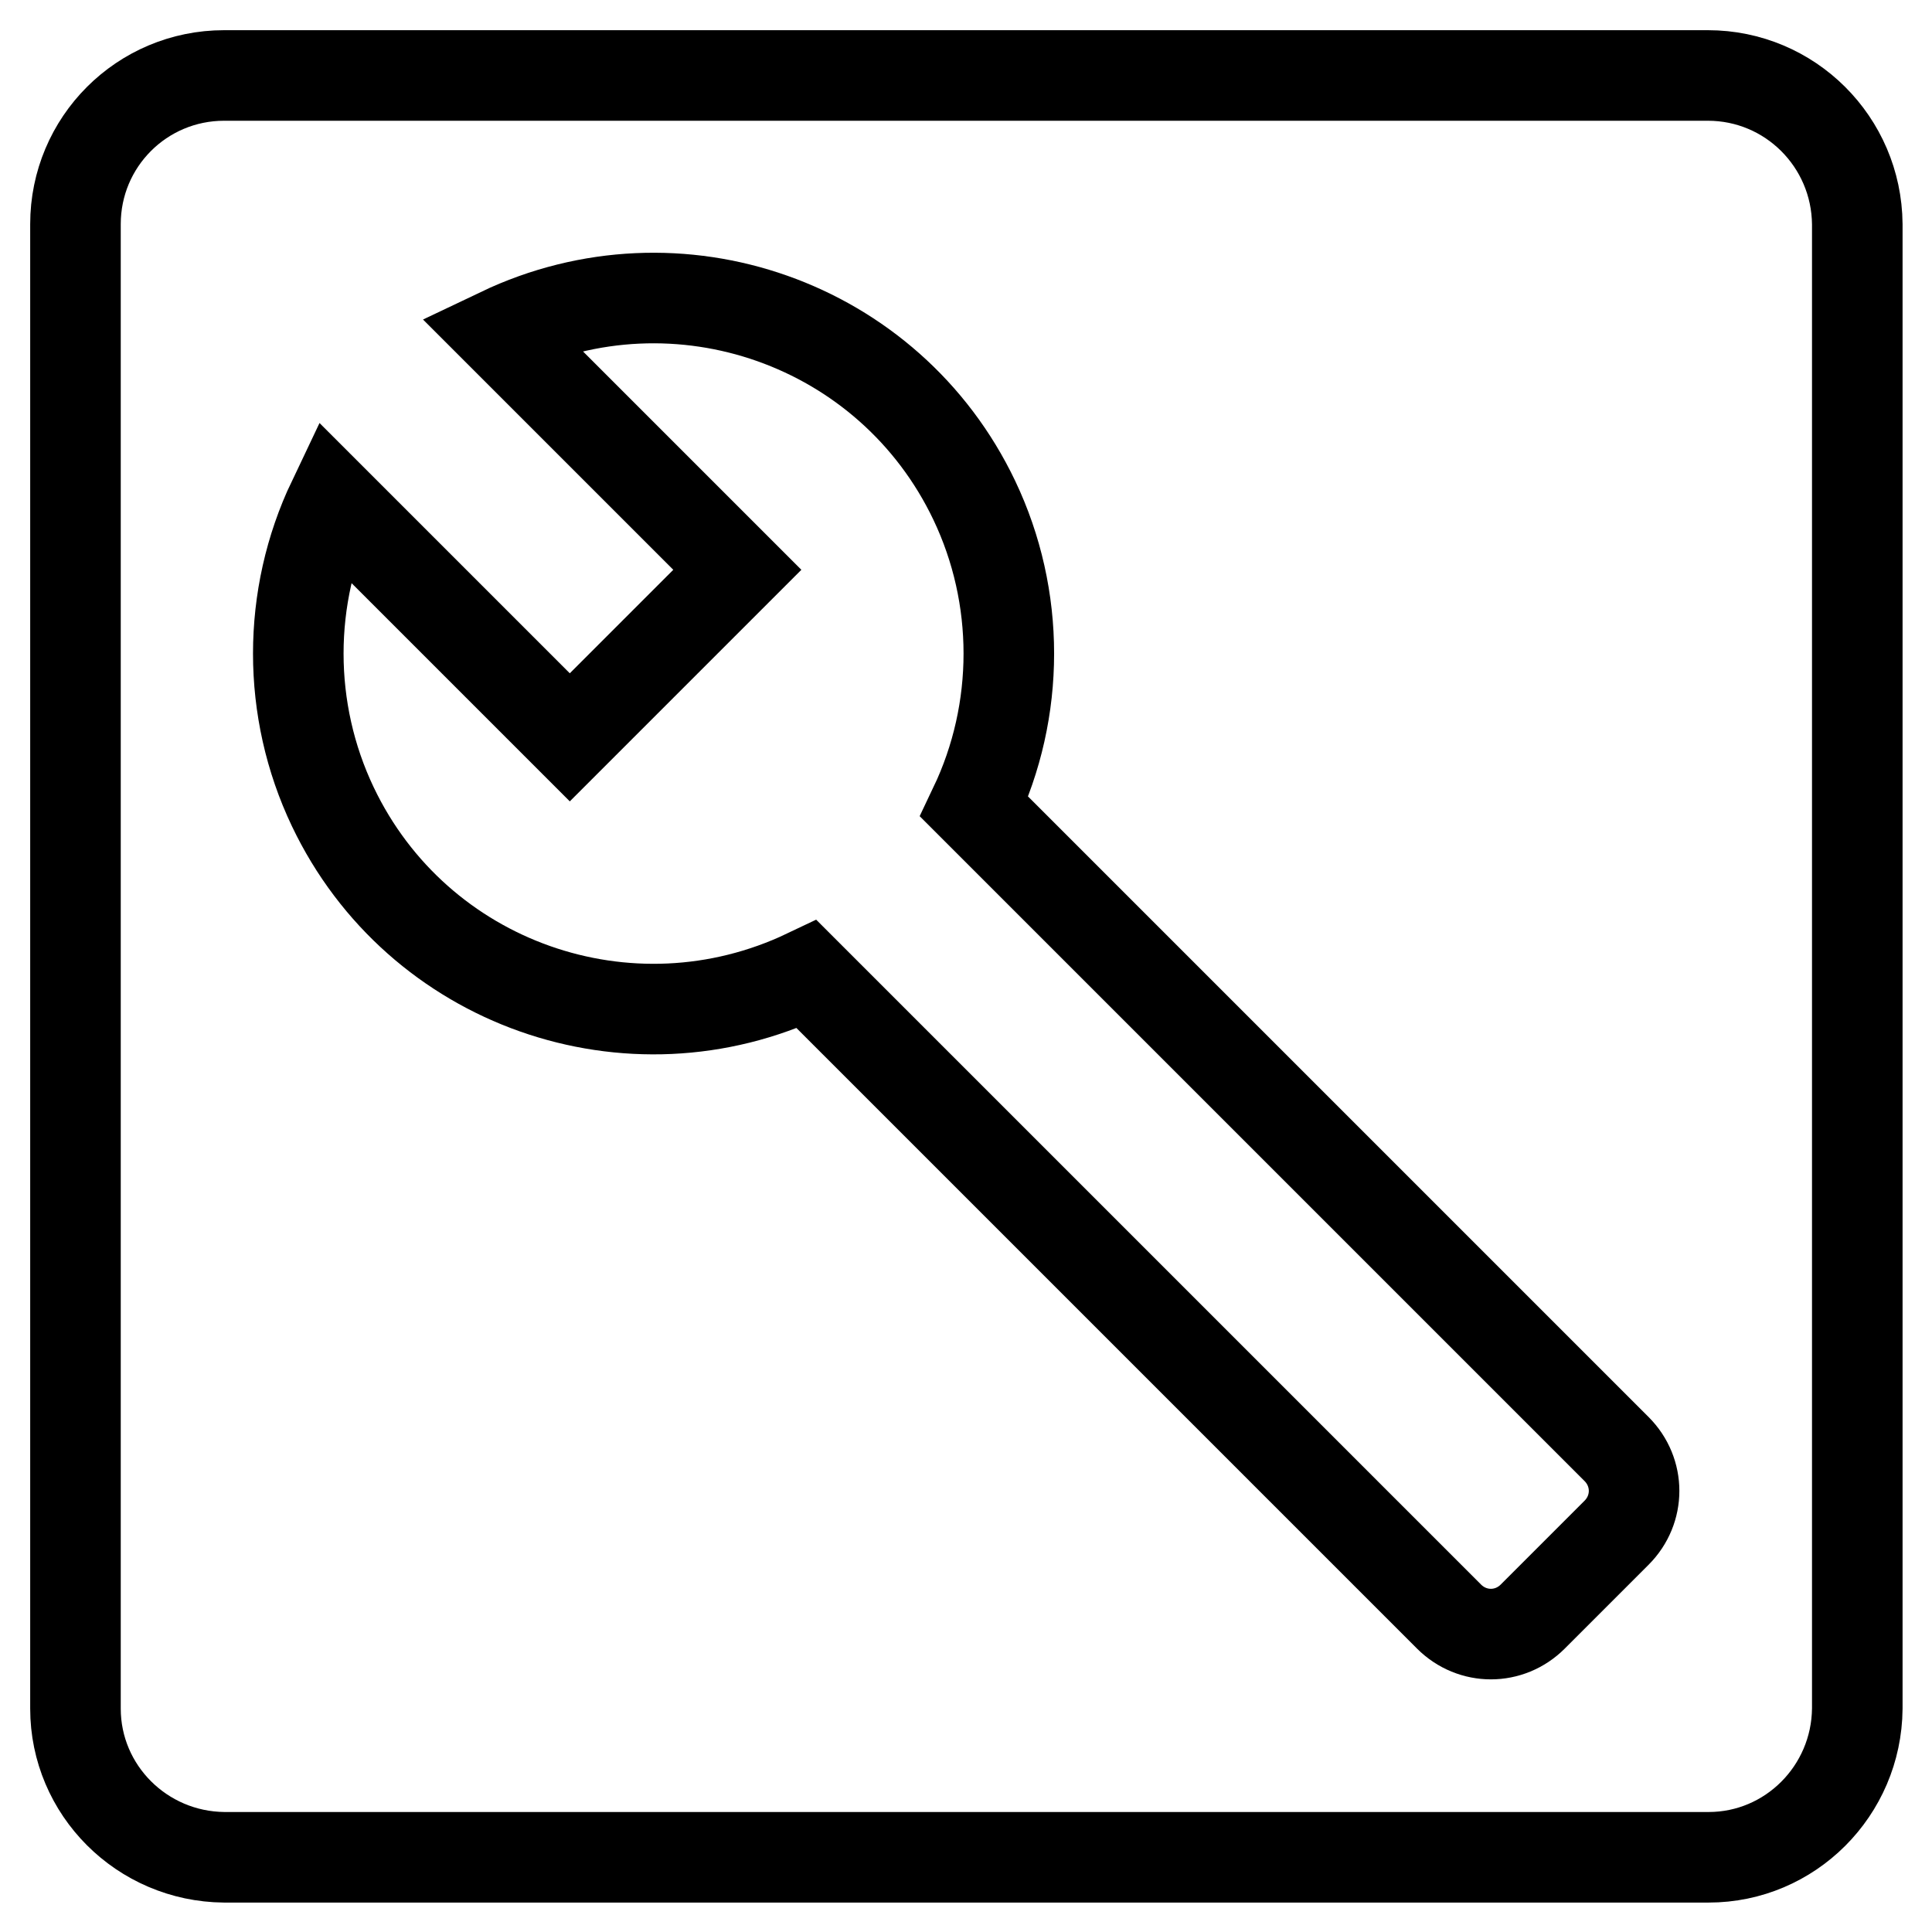 <?xml version="1.0" encoding="utf-8"?>
<!-- Svg Vector Icons : http://www.onlinewebfonts.com/icon -->
<!DOCTYPE svg PUBLIC "-//W3C//DTD SVG 1.1//EN" "http://www.w3.org/Graphics/SVG/1.1/DTD/svg11.dtd">
<svg version="1.1" xmlns="http://www.w3.org/2000/svg" xmlns:xlink="http://www.w3.org/1999/xlink" x="0px" y="0px" viewBox="0 0 256 256" enable-background="new 0 0 256 256" xml:space="preserve">
<g> <path stroke-width="12" fill-opacity="0" stroke="#000000"  d="M226.3,10H29.7C18.8,10,10,18.8,10,29.7v196.7c0,10.8,8.8,19.6,19.7,19.7h196.7c10.8,0,19.6-8.8,19.7-19.7 V29.7C246,18.8,237.2,10,226.3,10z M214.2,203.1l-11.1,11.1c-3.1,3.1-8,3.1-11.1,0v0l-85.1-85.1c-23.5,11.2-51.6,1.3-62.8-22.2 c-6.1-12.8-6.1-27.8,0-40.6l31.4,31.4l22.2-22.2L66.3,44.1c23.5-11.2,51.6-1.3,62.8,22.2c6.1,12.8,6.1,27.8,0,40.6l85.1,85.1 C217.3,195.1,217.3,200,214.2,203.1C214.2,203.1,214.2,203.1,214.2,203.1z"/></g>
</svg>